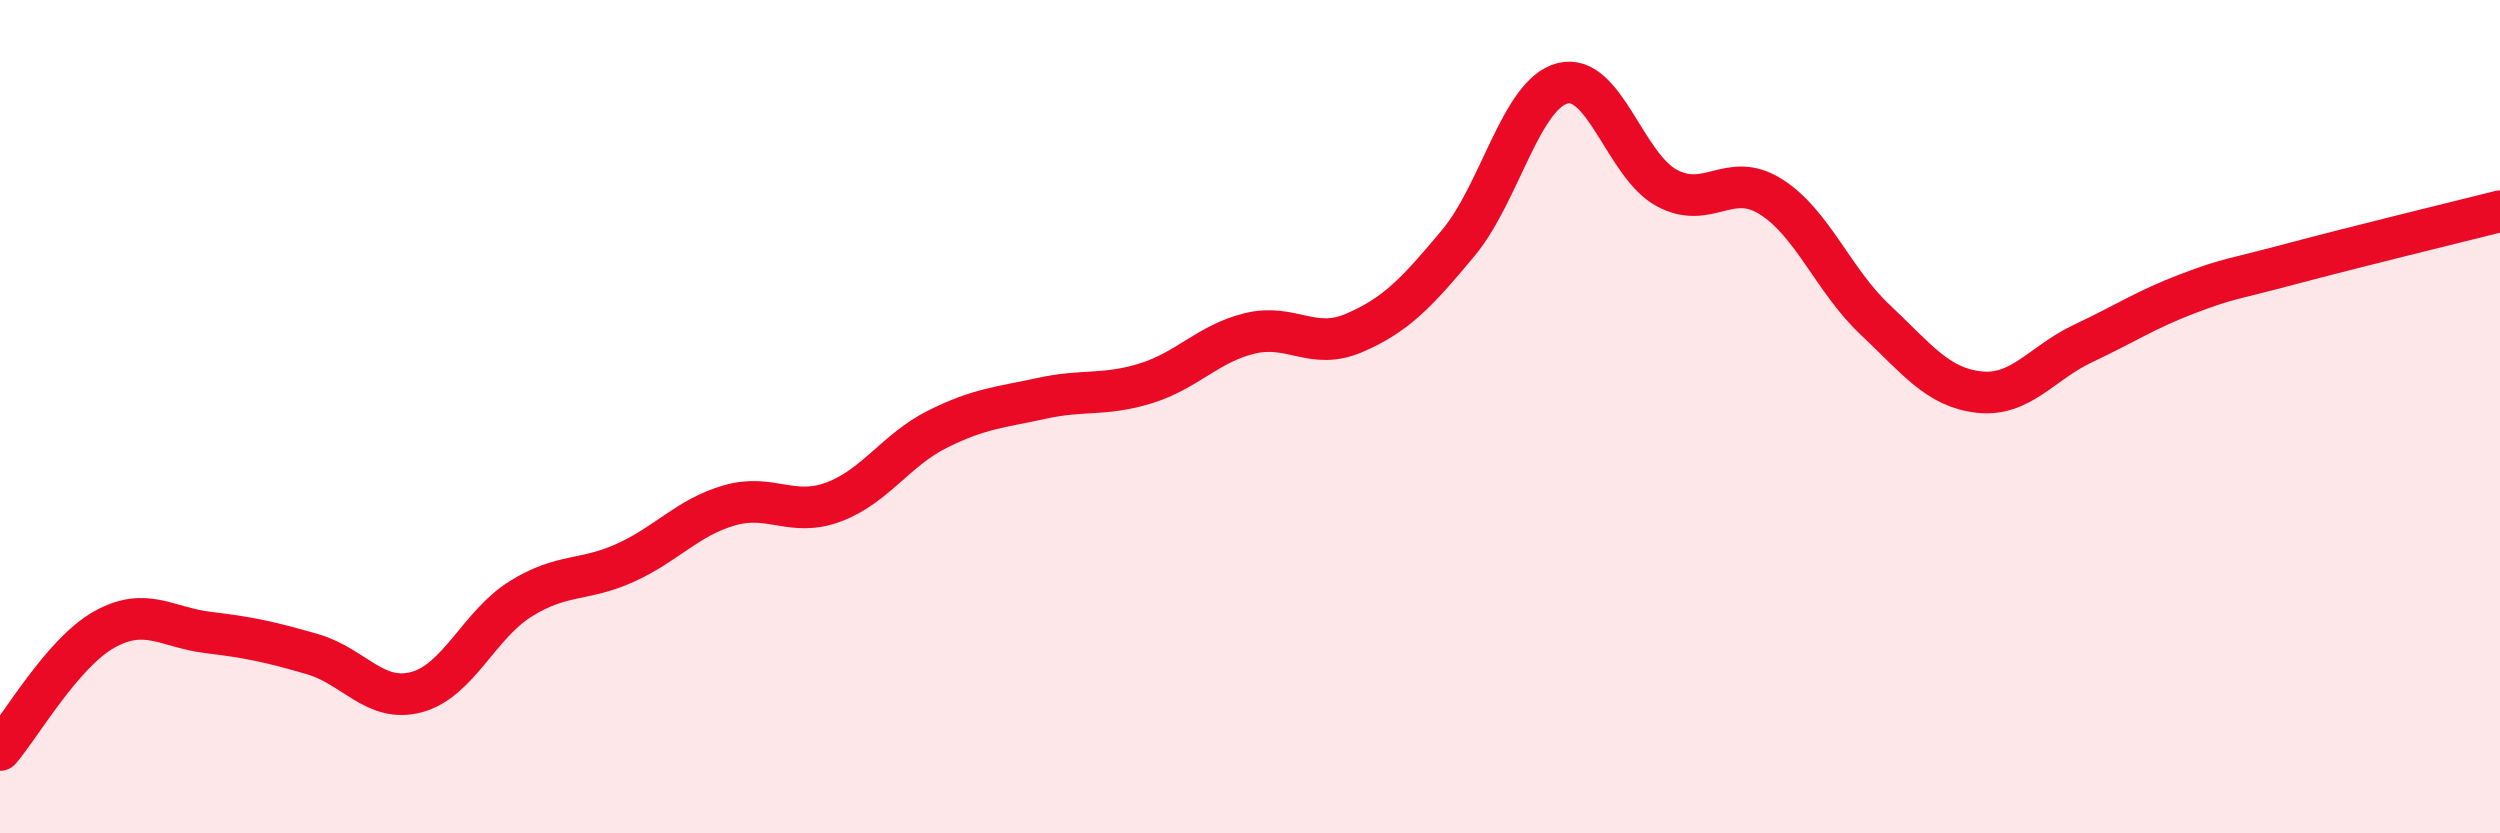 
    <svg width="60" height="20" viewBox="0 0 60 20" xmlns="http://www.w3.org/2000/svg">
      <path
        d="M 0,18 C 0.5,17.42 1.5,15.67 2.5,15.11 C 3.5,14.55 4,15.06 5,15.18 C 6,15.3 6.5,15.41 7.5,15.7 C 8.5,15.99 9,16.88 10,16.61 C 11,16.34 11.5,14.99 12.5,14.37 C 13.5,13.75 14,13.96 15,13.51 C 16,13.06 16.5,12.42 17.5,12.13 C 18.5,11.84 19,12.42 20,12.05 C 21,11.68 21.5,10.8 22.5,10.3 C 23.5,9.8 24,9.78 25,9.56 C 26,9.34 26.5,9.51 27.5,9.2 C 28.5,8.89 29,8.24 30,8 C 31,7.76 31.5,8.42 32.5,7.99 C 33.5,7.56 34,7.03 35,5.83 C 36,4.63 36.5,2.26 37.5,2 C 38.5,1.74 39,3.97 40,4.51 C 41,5.05 41.5,4.09 42.5,4.72 C 43.5,5.35 44,6.73 45,7.67 C 46,8.61 46.5,9.3 47.5,9.41 C 48.5,9.52 49,8.71 50,8.24 C 51,7.77 51.5,7.43 52.5,7.05 C 53.5,6.67 53.5,6.73 55,6.33 C 56.5,5.93 59,5.32 60,5.07L60 20L0 20Z"
        fill="#EB0A25"
        opacity="0.1"
        stroke-linecap="round"
        stroke-linejoin="round"
      />
      <path
        d="M 0,18 C 0.5,17.42 1.5,15.67 2.5,15.11 C 3.5,14.55 4,15.06 5,15.18 C 6,15.3 6.5,15.41 7.5,15.7 C 8.5,15.99 9,16.88 10,16.61 C 11,16.34 11.5,14.99 12.5,14.37 C 13.5,13.75 14,13.96 15,13.51 C 16,13.06 16.5,12.42 17.5,12.13 C 18.5,11.84 19,12.42 20,12.05 C 21,11.68 21.5,10.8 22.5,10.3 C 23.5,9.8 24,9.78 25,9.56 C 26,9.34 26.5,9.51 27.5,9.2 C 28.5,8.89 29,8.24 30,8 C 31,7.76 31.5,8.42 32.5,7.99 C 33.5,7.56 34,7.03 35,5.83 C 36,4.63 36.5,2.26 37.5,2 C 38.5,1.74 39,3.97 40,4.51 C 41,5.05 41.5,4.09 42.5,4.72 C 43.5,5.35 44,6.73 45,7.67 C 46,8.61 46.5,9.3 47.5,9.41 C 48.5,9.52 49,8.71 50,8.24 C 51,7.77 51.5,7.43 52.5,7.05 C 53.5,6.67 53.5,6.73 55,6.33 C 56.5,5.93 59,5.32 60,5.07"
        stroke="#EB0A25"
        stroke-width="1"
        fill="none"
        stroke-linecap="round"
        stroke-linejoin="round"
      />
    </svg>
  